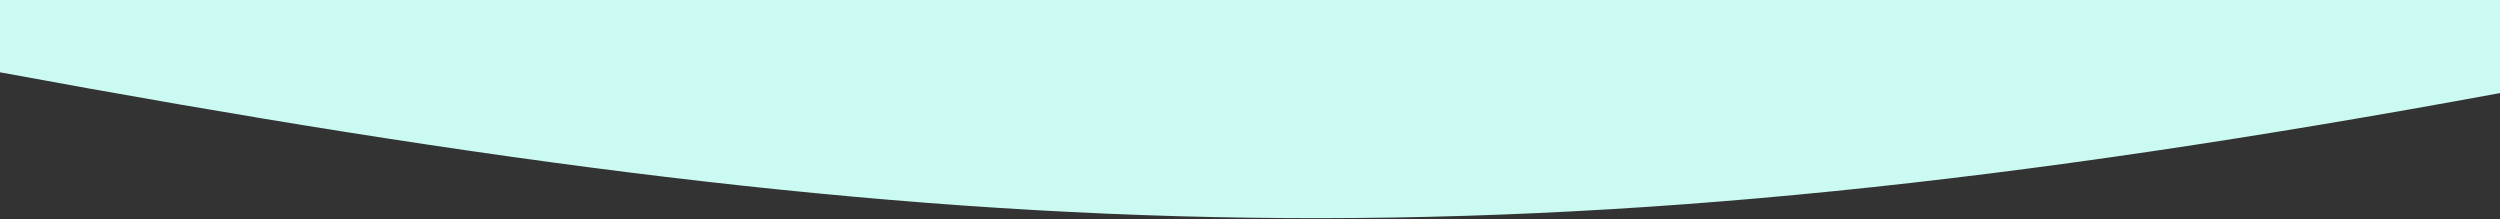 <?xml version="1.0" encoding="UTF-8"?> <svg xmlns="http://www.w3.org/2000/svg" width="1504" height="132" viewBox="0 0 1504 132" fill="none"><rect x="0" y="0" width="1504" height="132" fill="#333333" stroke="none"/> <path d="M0 0H1504V56C916.623 164.232 587.396 151.88 0 43.5V0Z" fill="#CAFAF2"></path> </svg> 